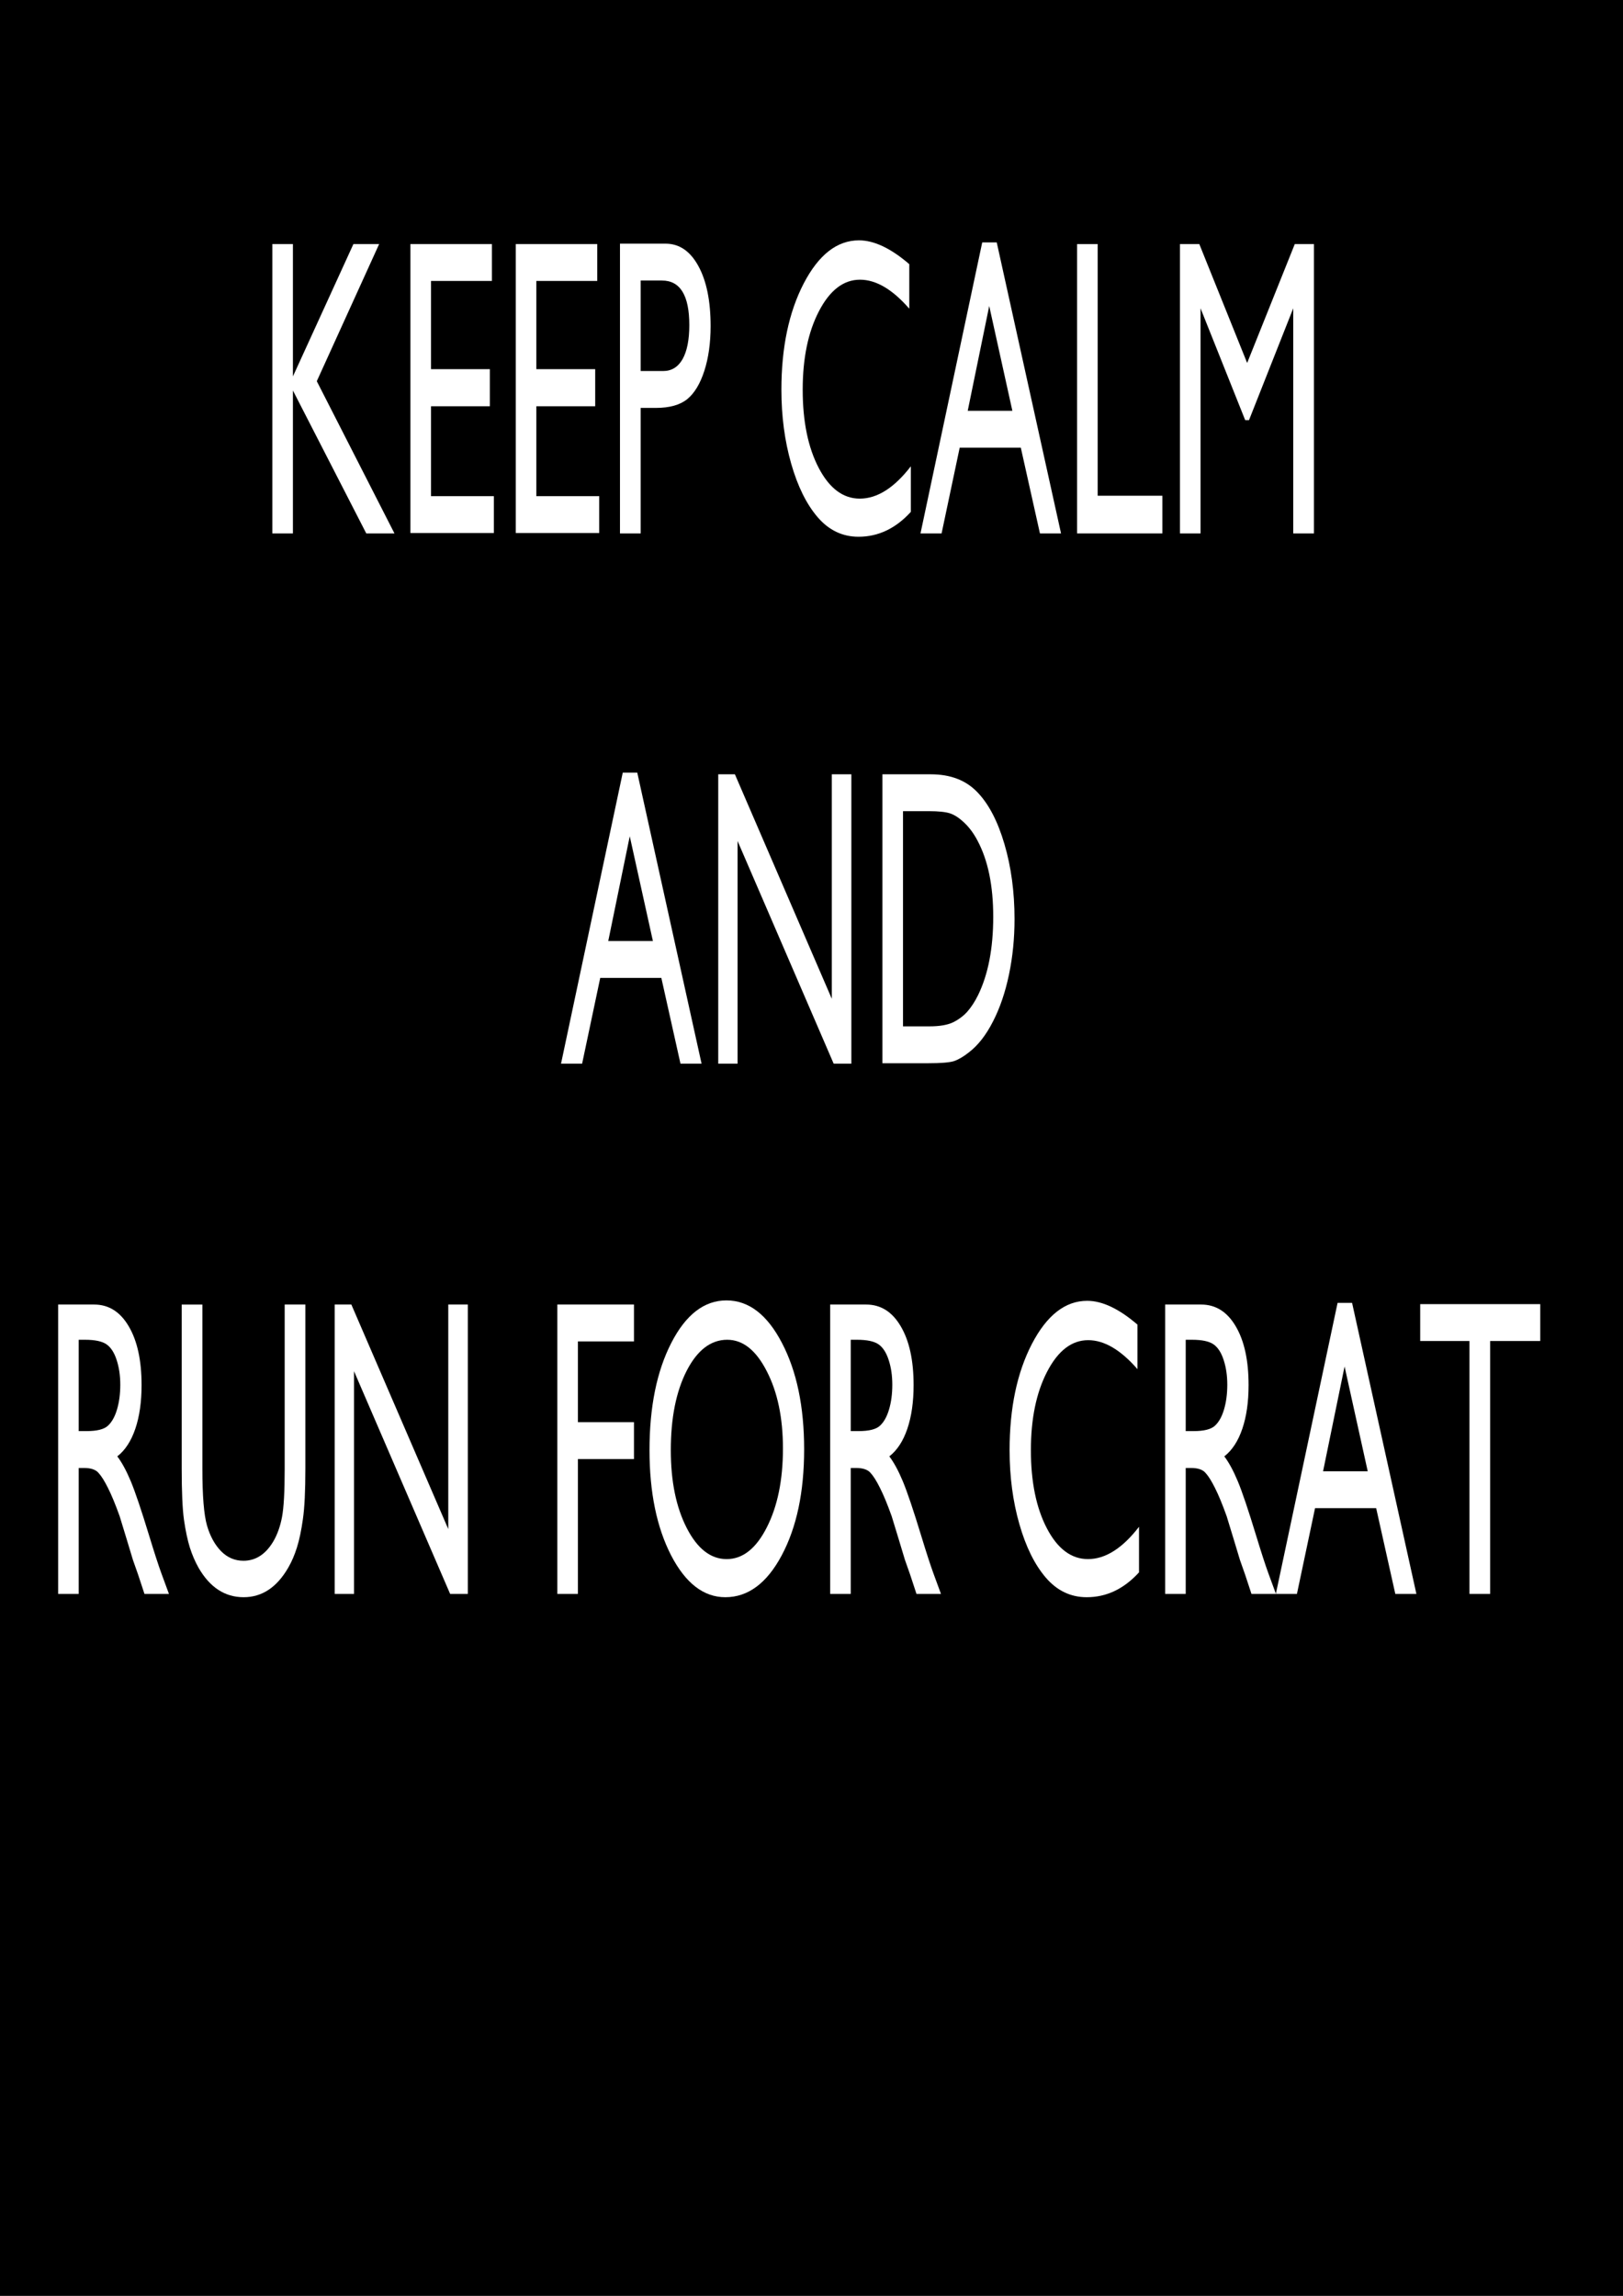 <?xml version="1.0" encoding="UTF-8" standalone="no"?>
<!-- Created with Inkscape (http://www.inkscape.org/) -->

<svg
   xmlns:dc="http://purl.org/dc/elements/1.1/"
   xmlns:cc="http://creativecommons.org/ns#"
   xmlns:rdf="http://www.w3.org/1999/02/22-rdf-syntax-ns#"
   xmlns:svg="http://www.w3.org/2000/svg"
   xmlns="http://www.w3.org/2000/svg"
   xmlns:sodipodi="http://sodipodi.sourceforge.net/DTD/sodipodi-0.dtd"
   xmlns:inkscape="http://www.inkscape.org/namespaces/inkscape"
   width="744.094"
   height="1052.362"
   id="svg2"
   version="1.1"
   inkscape:version="0.48.2 r9819"
   sodipodi:docname="cratpromo.svg">
  <rect width="100%" height="100%" fill="#808080" stroke="none"/>
  <defs
     id="defs4" />
  <sodipodi:namedview
     id="base"
     pagecolor="#ffffff"
     bordercolor="#666666"
     borderopacity="1.0"
     inkscape:pageopacity="0.0"
     inkscape:pageshadow="2"
     inkscape:zoom="0.35"
     inkscape:cx="-223.27379"
     inkscape:cy="485.71429"
     inkscape:document-units="px"
     inkscape:current-layer="layer1"
     showgrid="false"
     inkscape:window-width="908"
     inkscape:window-height="739"
     inkscape:window-x="1716"
     inkscape:window-y="140"
     inkscape:window-maximized="0" />
  <g
     inkscape:label="Layer 1"
     inkscape:groupmode="layer"
     id="layer1">
    <rect
       style="fill:#000000;fill-opacity:1;stroke:#000000;stroke-opacity:1"
       id="rect2985"
       width="868.571"
       height="1151.429"
       x="-54.286"
       y="-44.781" />
    <g
       transform="matrix(2.415,0,0,4.861,-468.003,-440.417)"
       style="font-size:40px;font-style:normal;font-weight:normal;line-height:125%;letter-spacing:0px;word-spacing:0px;fill:#ffffff;fill-opacity:1;stroke:none;font-family:Sans"
       id="flowRoot2987">
      <path
         d="m 260.883,113.618 4.883,0 -11.836,12.93 14.746,14.355 -5.352,0 -13.926,-13.477 0,13.477 -3.906,0 0,-27.285 3.906,0 0,12.48 11.484,-12.48"
         style="font-variant:normal;font-stretch:normal;text-align:center;text-anchor:middle;font-family:Gill Sans;-inkscape-font-specification:Gill Sans"
         id="path2994" />
      <path
         d="m 271.703,113.618 15.469,0 0,3.477 -11.562,0 0,8.32 11.172,0 0,3.496 -11.172,0 0,8.477 11.934,0 0,3.477 -15.84,0 0,-27.246"
         style="font-variant:normal;font-stretch:normal;text-align:center;text-anchor:middle;font-family:Gill Sans;-inkscape-font-specification:Gill Sans"
         id="path2996" />
      <path
         d="m 291.703,113.618 15.469,0 0,3.477 -11.562,0 0,8.32 11.172,0 0,3.496 -11.172,0 0,8.477 11.934,0 0,3.477 -15.84,0 0,-27.246"
         style="font-variant:normal;font-stretch:normal;text-align:center;text-anchor:middle;font-family:Gill Sans;-inkscape-font-specification:Gill Sans"
         id="path2998" />
      <path
         d="m 311.488,140.903 0,-27.324 8.652,0 c 2.604,2e-5 4.681,0.703 6.23,2.109 1.549,1.406 2.324,3.294 2.324,5.664 -2e-5,1.589 -0.397,2.995 -1.191,4.219 -0.794,1.224 -1.882,2.116 -3.262,2.676 -1.38,0.547 -3.359,0.82 -5.938,0.82 l -2.891,0 0,11.836 -3.926,0 m 7.969,-23.848 -4.043,0 0,8.535 4.277,0 c 1.589,10e-6 2.812,-0.371 3.672,-1.113 0.859,-0.755 1.289,-1.829 1.289,-3.223 -10e-6,-2.799 -1.732,-4.199 -5.195,-4.199"
         style="font-variant:normal;font-stretch:normal;text-align:center;text-anchor:middle;font-family:Gill Sans;-inkscape-font-specification:Gill Sans"
         id="path3000" />
      <path
         d="m 366.703,134.575 0,4.297 c -2.865,1.562 -6.172,2.344 -9.922,2.344 -3.047,0 -5.632,-0.612 -7.754,-1.836 -2.122,-1.224 -3.802,-2.91 -5.039,-5.059 -1.237,-2.148 -1.855,-4.473 -1.855,-6.973 0,-3.971 1.413,-7.311 4.238,-10.02 2.839,-2.708 6.335,-4.062 10.488,-4.062 2.865,3e-5 6.048,0.749 9.551,2.246 l 0,4.199 c -3.19,-1.823 -6.309,-2.734 -9.355,-2.734 -3.125,2e-5 -5.723,0.99 -7.793,2.969 -2.057,1.966 -3.086,4.434 -3.086,7.402 0,2.995 1.016,5.456 3.047,7.383 2.031,1.927 4.629,2.891 7.793,2.891 3.307,0 6.536,-1.016 9.688,-3.047"
         style="font-variant:normal;font-stretch:normal;text-align:center;text-anchor:middle;font-family:Gill Sans;-inkscape-font-specification:Gill Sans"
         id="path3002" />
      <path
         d="m 380.258,113.462 2.754,0 12.207,27.441 -4.004,0 -3.633,-8.086 -11.602,0 -3.438,8.086 -4.004,0 11.719,-27.441 m 5.723,15.879 -4.395,-9.883 -4.082,9.883 8.477,0"
         style="font-variant:normal;font-stretch:normal;text-align:center;text-anchor:middle;font-family:Gill Sans;-inkscape-font-specification:Gill Sans"
         id="path3004" />
      <path
         d="m 398.266,113.618 3.906,0 0,23.73 12.285,0 0,3.555 -16.191,0 0,-27.285"
         style="font-variant:normal;font-stretch:normal;text-align:center;text-anchor:middle;font-family:Gill Sans;-inkscape-font-specification:Gill Sans"
         id="path3006" />
      <path
         d="m 439.594,113.618 3.633,0 0,27.285 -3.926,0 0,-21.23 -8.398,10.547 -0.723,0 -8.477,-10.547 0,21.23 -3.906,0 0,-27.285 3.672,0 9.082,11.211 9.043,-11.211"
         style="font-variant:normal;font-stretch:normal;text-align:center;text-anchor:middle;font-family:Gill Sans;-inkscape-font-specification:Gill Sans"
         id="path3008" />
      <path
         d="m 312.016,163.462 2.754,0 12.207,27.441 -4.004,0 -3.633,-8.086 -11.602,0 -3.438,8.086 -4.004,0 11.719,-27.441 m 5.723,15.879 -4.395,-9.883 -4.082,9.883 8.477,0"
         style="font-variant:normal;font-stretch:normal;text-align:center;text-anchor:middle;font-family:Gill Sans;-inkscape-font-specification:Gill Sans"
         id="path3010" />
      <path
         d="m 351.703,163.618 3.711,0 0,27.285 -3.359,0 -18.242,-20.996 0,20.996 -3.672,0 0,-27.285 3.164,0 18.398,21.172 0,-21.172"
         style="font-variant:normal;font-stretch:normal;text-align:center;text-anchor:middle;font-family:Gill Sans;-inkscape-font-specification:Gill Sans"
         id="path3012" />
      <path
         d="m 361.312,190.864 0,-27.246 9.199,0 c 3.711,3e-5 6.647,0.56 8.809,1.68 2.161,1.107 3.88,2.741 5.156,4.902 1.276,2.161 1.914,4.518 1.914,7.07 -2e-5,1.823 -0.352,3.568 -1.055,5.234 -0.703,1.667 -1.706,3.132 -3.008,4.395 -1.328,1.302 -2.871,2.285 -4.629,2.949 -1.029,0.404 -1.973,0.677 -2.832,0.82 -0.859,0.13 -2.5,0.195 -4.922,0.195 l -8.633,0 m 8.789,-23.77 -4.883,0 0,20.293 5,0 c 1.953,0 3.47,-0.13 4.551,-0.391 1.081,-0.273 1.979,-0.612 2.695,-1.016 0.729,-0.417 1.393,-0.924 1.992,-1.523 1.927,-1.953 2.891,-4.421 2.891,-7.402 -3e-5,-2.93 -0.99,-5.319 -2.969,-7.168 -0.729,-0.69 -1.569,-1.256 -2.52,-1.699 -0.938,-0.443 -1.829,-0.736 -2.676,-0.879 -0.846,-0.143 -2.207,-0.215 -4.082,-0.215"
         style="font-variant:normal;font-stretch:normal;text-align:center;text-anchor:middle;font-family:Gill Sans;-inkscape-font-specification:Gill Sans"
         id="path3014" />
      <path
         d="m 204.828,240.903 0,-27.285 6.836,0 c 2.76,3e-5 4.948,0.684 6.562,2.051 1.628,1.367 2.441,3.216 2.441,5.547 -2e-5,1.589 -0.397,2.962 -1.191,4.121 -0.794,1.159 -1.934,2.025 -3.418,2.598 0.872,0.573 1.725,1.354 2.559,2.344 0.833,0.99 2.005,2.715 3.516,5.176 0.951,1.549 1.712,2.715 2.285,3.496 l 1.445,1.953 -4.648,0 -1.191,-1.797 c -0.039,-0.065 -0.117,-0.176 -0.234,-0.332 l -0.762,-1.074 -1.211,-1.992 -1.309,-2.129 c -0.807,-1.12 -1.549,-2.012 -2.227,-2.676 -0.664,-0.664 -1.27,-1.139 -1.816,-1.426 -0.534,-0.299 -1.439,-0.449 -2.715,-0.449 l -1.016,0 0,11.875 -3.906,0 m 5.078,-23.965 -1.172,0 0,8.613 1.484,0 c 1.979,2e-5 3.333,-0.169 4.062,-0.508 0.742,-0.339 1.315,-0.846 1.719,-1.523 0.417,-0.69 0.625,-1.471 0.625,-2.344 -1e-5,-0.859 -0.228,-1.634 -0.684,-2.324 -0.456,-0.703 -1.1,-1.198 -1.934,-1.484 -0.82,-0.286 -2.188,-0.43 -4.102,-0.43"
         style="font-variant:normal;font-stretch:normal;text-align:center;text-anchor:middle;font-family:Gill Sans;-inkscape-font-specification:Gill Sans"
         id="path3016" />
      <path
         d="m 247.836,213.618 3.926,0 0,15.488 c -3e-5,2.096 -0.156,3.678 -0.469,4.746 -0.3,1.068 -0.677,1.96 -1.133,2.676 -0.443,0.703 -0.99,1.335 -1.641,1.895 -2.161,1.862 -4.987,2.793 -8.477,2.793 -3.555,0 -6.406,-0.924 -8.555,-2.773 -0.651,-0.573 -1.204,-1.211 -1.66,-1.914 -0.443,-0.716 -0.814,-1.589 -1.113,-2.617 -0.286,-1.029 -0.43,-2.643 -0.43,-4.844 l 0,-15.449 3.926,0 0,15.488 c -1e-5,2.565 0.293,4.349 0.879,5.352 0.586,1.003 1.478,1.81 2.676,2.422 1.198,0.599 2.611,0.898 4.238,0.898 2.318,0 4.206,-0.605 5.664,-1.816 0.768,-0.651 1.322,-1.419 1.66,-2.305 0.339,-0.885 0.508,-2.402 0.508,-4.551 l 0,-15.488"
         style="font-variant:normal;font-stretch:normal;text-align:center;text-anchor:middle;font-family:Gill Sans;-inkscape-font-specification:Gill Sans"
         id="path3018" />
      <path
         d="m 278.891,213.618 3.711,0 0,27.285 -3.359,0 L 261,219.907 l 0,20.996 -3.672,0 0,-27.285 3.164,0 18.398,21.172 0,-21.172"
         style="font-variant:normal;font-stretch:normal;text-align:center;text-anchor:middle;font-family:Gill Sans;-inkscape-font-specification:Gill Sans"
         id="path3020" />
      <path
         d="m 299.594,213.618 14.551,0 0,3.477 -10.645,0 0,7.617 10.645,0 0,3.477 -10.645,0 0,12.715 -3.906,0 0,-27.285"
         style="font-variant:normal;font-stretch:normal;text-align:center;text-anchor:middle;font-family:Gill Sans;-inkscape-font-specification:Gill Sans"
         id="path3022" />
      <path
         d="m 331.703,213.228 c 4.219,2e-5 7.728,1.335 10.527,4.004 2.812,2.669 4.219,6.016 4.219,10.039 -3e-5,4.023 -1.419,7.357 -4.258,10 -2.826,2.63 -6.393,3.945 -10.703,3.945 -4.115,0 -7.546,-1.315 -10.293,-3.945 -2.734,-2.643 -4.102,-5.951 -4.102,-9.922 0,-4.075 1.38,-7.448 4.141,-10.117 2.76,-2.669 6.25,-4.004 10.469,-4.004 m 0.156,3.711 c -3.125,3e-5 -5.697,0.977 -7.715,2.93 -2.005,1.953 -3.008,4.447 -3.008,7.48 -1e-5,2.943 1.009,5.391 3.027,7.344 2.018,1.953 4.544,2.93 7.578,2.93 3.047,0 5.586,-0.996 7.617,-2.988 2.044,-1.992 3.066,-4.473 3.066,-7.441 -3e-5,-2.891 -1.022,-5.319 -3.066,-7.285 -2.031,-1.979 -4.531,-2.969 -7.5,-2.969"
         style="font-variant:normal;font-stretch:normal;text-align:center;text-anchor:middle;font-family:Gill Sans;-inkscape-font-specification:Gill Sans"
         id="path3024" />
      <path
         d="m 351.391,240.903 0,-27.285 6.836,0 c 2.76,3e-5 4.948,0.684 6.562,2.051 1.628,1.367 2.441,3.216 2.441,5.547 -2e-5,1.589 -0.397,2.962 -1.191,4.121 -0.794,1.159 -1.934,2.025 -3.418,2.598 0.872,0.573 1.725,1.354 2.559,2.344 0.833,0.99 2.005,2.715 3.516,5.176 0.951,1.549 1.712,2.715 2.285,3.496 l 1.445,1.953 -4.648,0 -1.191,-1.797 c -0.039,-0.065 -0.117,-0.176 -0.234,-0.332 l -0.762,-1.074 -1.211,-1.992 -1.309,-2.129 c -0.807,-1.12 -1.549,-2.012 -2.227,-2.676 -0.664,-0.664 -1.27,-1.139 -1.816,-1.426 -0.534,-0.299 -1.439,-0.449 -2.715,-0.449 l -1.016,0 0,11.875 -3.906,0 m 5.078,-23.965 -1.172,0 0,8.613 1.484,0 c 1.979,2e-5 3.333,-0.169 4.062,-0.508 0.742,-0.339 1.315,-0.846 1.719,-1.523 0.417,-0.69 0.625,-1.471 0.625,-2.344 -10e-6,-0.859 -0.228,-1.634 -0.684,-2.324 -0.456,-0.703 -1.1,-1.198 -1.934,-1.484 -0.82,-0.286 -2.188,-0.43 -4.102,-0.43"
         style="font-variant:normal;font-stretch:normal;text-align:center;text-anchor:middle;font-family:Gill Sans;-inkscape-font-specification:Gill Sans"
         id="path3026" />
      <path
         d="m 410.023,234.575 0,4.297 c -2.865,1.562 -6.172,2.344 -9.922,2.344 -3.047,0 -5.632,-0.612 -7.754,-1.836 -2.122,-1.224 -3.802,-2.91 -5.039,-5.059 -1.237,-2.148 -1.855,-4.473 -1.855,-6.973 0,-3.971 1.413,-7.311 4.238,-10.02 2.839,-2.708 6.335,-4.062 10.488,-4.062 2.865,3e-5 6.048,0.749 9.551,2.246 l 0,4.199 c -3.19,-1.823 -6.309,-2.734 -9.355,-2.734 -3.125,2e-5 -5.723,0.99 -7.793,2.969 -2.057,1.966 -3.086,4.434 -3.086,7.402 0,2.995 1.016,5.456 3.047,7.383 2.031,1.927 4.629,2.891 7.793,2.891 3.307,0 6.536,-1.016 9.688,-3.047"
         style="font-variant:normal;font-stretch:normal;text-align:center;text-anchor:middle;font-family:Gill Sans;-inkscape-font-specification:Gill Sans"
         id="path3028" />
      <path
         d="m 414.984,240.903 0,-27.285 6.836,0 c 2.76,3e-5 4.948,0.684 6.562,2.051 1.628,1.367 2.441,3.216 2.441,5.547 -2e-5,1.589 -0.397,2.962 -1.191,4.121 -0.794,1.159 -1.934,2.025 -3.418,2.598 0.872,0.573 1.725,1.354 2.559,2.344 0.833,0.99 2.005,2.715 3.516,5.176 0.951,1.549 1.712,2.715 2.285,3.496 l 1.445,1.953 -4.648,0 -1.191,-1.797 c -0.039,-0.065 -0.117,-0.176 -0.234,-0.332 l -0.762,-1.074 -1.211,-1.992 -1.309,-2.129 c -0.807,-1.12 -1.549,-2.012 -2.227,-2.676 -0.664,-0.664 -1.27,-1.139 -1.816,-1.426 -0.534,-0.299 -1.439,-0.449 -2.715,-0.449 l -1.016,0 0,11.875 -3.906,0 m 5.078,-23.965 -1.172,0 0,8.613 1.484,0 c 1.979,2e-5 3.333,-0.169 4.062,-0.508 0.742,-0.339 1.315,-0.846 1.719,-1.523 0.417,-0.69 0.625,-1.471 0.625,-2.344 -10e-6,-0.859 -0.228,-1.634 -0.684,-2.324 -0.456,-0.703 -1.1,-1.198 -1.934,-1.484 -0.82,-0.286 -2.188,-0.43 -4.102,-0.43"
         style="font-variant:normal;font-stretch:normal;text-align:center;text-anchor:middle;font-family:Gill Sans;-inkscape-font-specification:Gill Sans"
         id="path3030" />
      <path
         d="m 447.719,213.462 2.754,0 12.207,27.441 -4.004,0 -3.633,-8.086 -11.602,0 -3.438,8.086 -4.004,0 11.719,-27.441 m 5.723,15.879 -4.395,-9.883 -4.082,9.883 8.477,0"
         style="font-variant:normal;font-stretch:normal;text-align:center;text-anchor:middle;font-family:Gill Sans;-inkscape-font-specification:Gill Sans"
         id="path3032" />
      <path
         d="m 463.402,213.579 22.793,0 0,3.477 -9.512,0 0,23.848 -3.926,0 0,-23.848 -9.355,0 0,-3.477"
         style="font-variant:normal;font-stretch:normal;text-align:center;text-anchor:middle;font-family:Gill Sans;-inkscape-font-specification:Gill Sans"
         id="path3034" />
    </g>
    <flowRoot
       xml:space="preserve"
       id="flowRoot2999"
       style="fill:black;stroke:none;stroke-opacity:1;stroke-width:1px;stroke-linejoin:miter;stroke-linecap:butt;fill-opacity:1;font-family:Sans;font-style:normal;font-weight:normal;font-size:40px;line-height:125%;letter-spacing:0px;word-spacing:0px"><flowRegion
         id="flowRegion3001"><rect
           id="rect3003"
           width="5.714"
           height="51.429"
           x="371.429"
           y="715.219" /></flowRegion><flowPara
         id="flowPara3005" /></flowRoot>  </g>
</svg>
